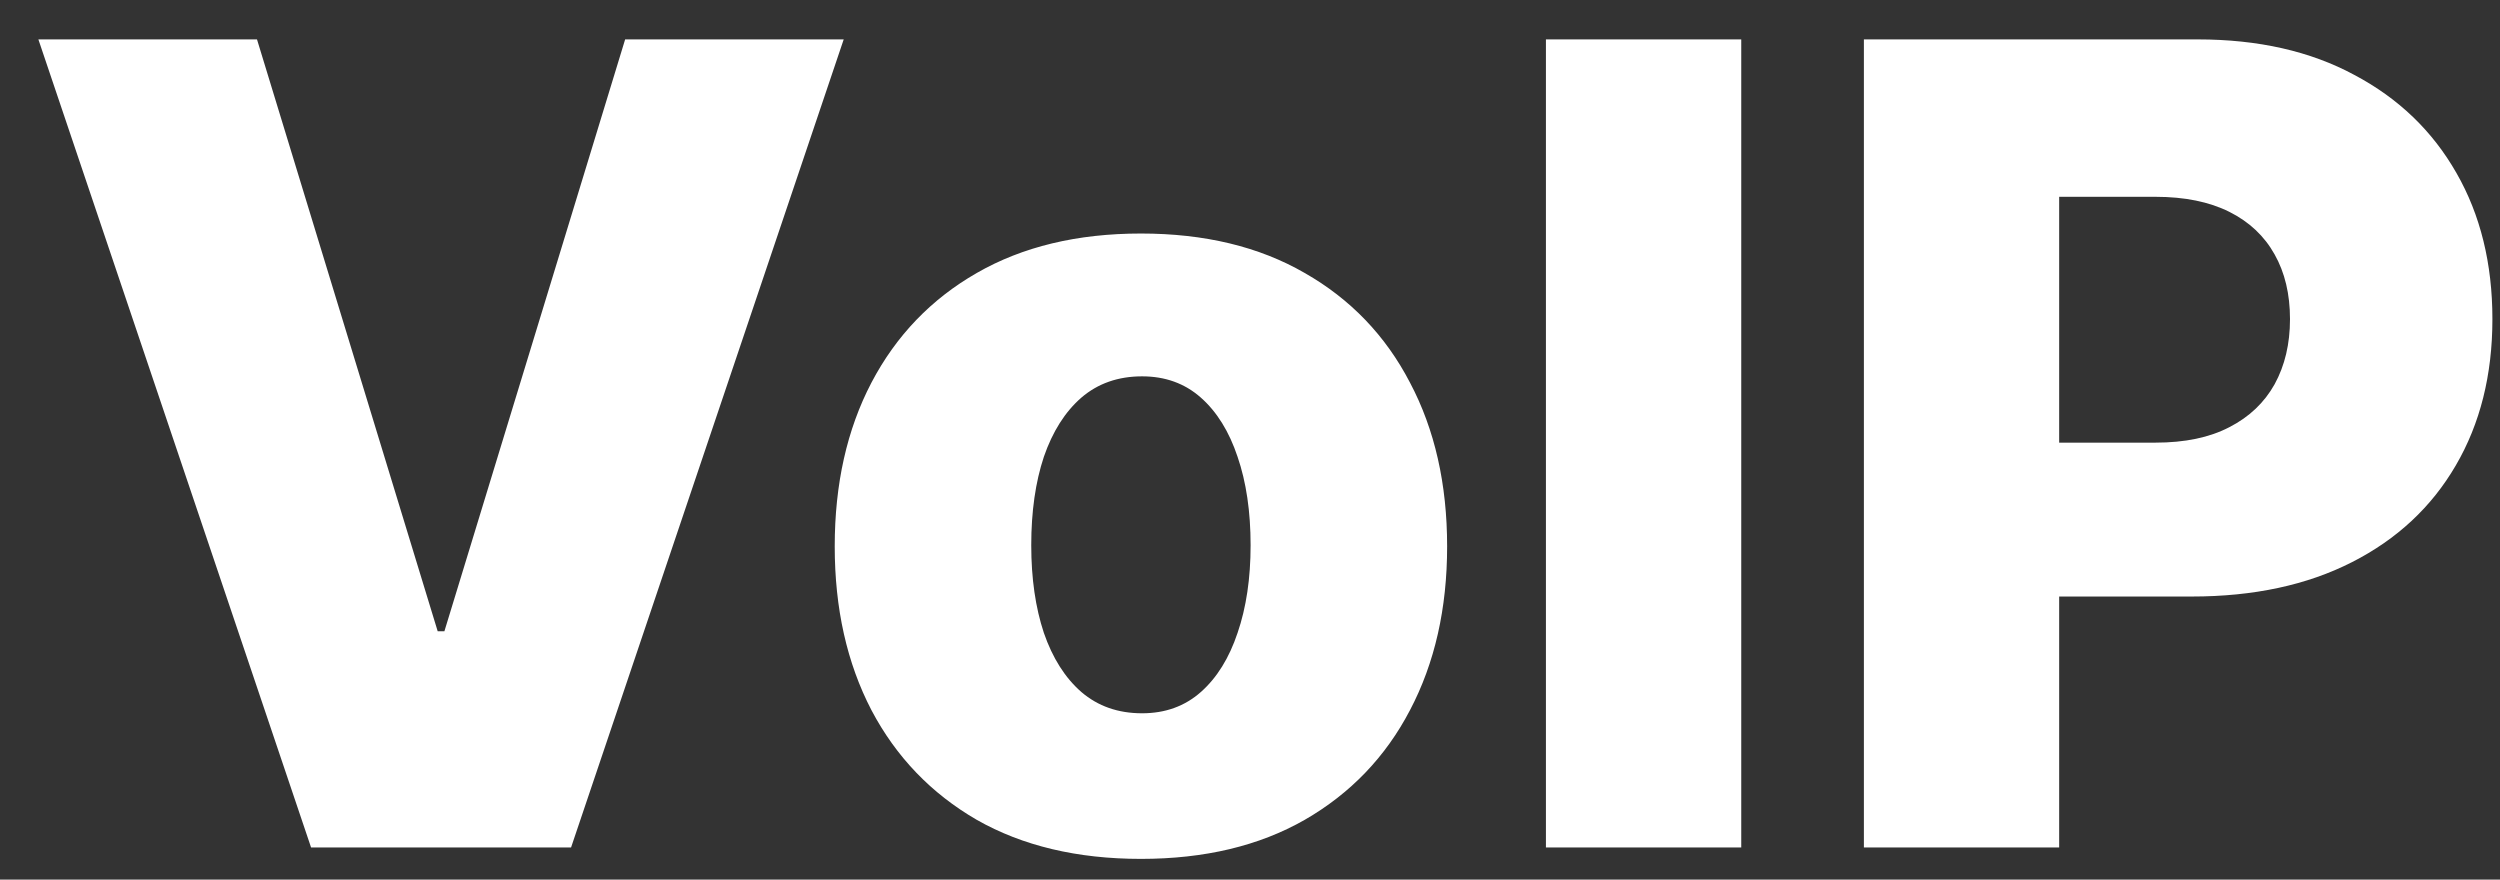 <?xml version="1.0" encoding="UTF-8"?> <svg xmlns="http://www.w3.org/2000/svg" width="54" height="19" viewBox="0 0 54 19" fill="none"><rect x="0" y="0" width="54" height="19" fill="#333333" stroke="none"/> <path d="M5.551 0.851L9.454 13.635H9.599L13.503 0.851H18.224L12.335 18.305H6.719L0.829 0.851H5.551ZM24.644 18.552C23.269 18.552 22.087 18.271 21.099 17.709C20.116 17.14 19.357 16.351 18.823 15.339C18.294 14.322 18.03 13.143 18.03 11.802C18.03 10.456 18.294 9.277 18.823 8.265C19.357 7.248 20.116 6.459 21.099 5.896C22.087 5.328 23.269 5.044 24.644 5.044C26.019 5.044 27.198 5.328 28.181 5.896C29.169 6.459 29.928 7.248 30.456 8.265C30.991 9.277 31.258 10.456 31.258 11.802C31.258 13.143 30.991 14.322 30.456 15.339C29.928 16.351 29.169 17.14 28.181 17.709C27.198 18.271 26.019 18.552 24.644 18.552ZM24.669 15.407C25.169 15.407 25.593 15.254 25.939 14.947C26.286 14.64 26.55 14.214 26.732 13.669C26.919 13.123 27.013 12.493 27.013 11.777C27.013 11.05 26.919 10.413 26.732 9.868C26.55 9.322 26.286 8.896 25.939 8.589C25.593 8.282 25.169 8.129 24.669 8.129C24.152 8.129 23.715 8.282 23.357 8.589C23.005 8.896 22.735 9.322 22.547 9.868C22.366 10.413 22.275 11.05 22.275 11.777C22.275 12.493 22.366 13.123 22.547 13.669C22.735 14.214 23.005 14.64 23.357 14.947C23.715 15.254 24.152 15.407 24.669 15.407ZM37.611 0.851V18.305H33.392V0.851H37.611ZM40.26 18.305V0.851H47.47C48.777 0.851 49.905 1.106 50.853 1.618C51.808 2.123 52.544 2.831 53.061 3.74C53.578 4.643 53.836 5.694 53.836 6.893C53.836 8.098 53.572 9.152 53.044 10.055C52.521 10.953 51.774 11.649 50.802 12.143C49.831 12.638 48.677 12.885 47.342 12.885H42.893V9.561H46.558C47.194 9.561 47.726 9.45 48.152 9.228C48.584 9.007 48.91 8.697 49.132 8.299C49.353 7.896 49.464 7.427 49.464 6.893C49.464 6.353 49.353 5.888 49.132 5.496C48.91 5.098 48.584 4.791 48.152 4.575C47.72 4.359 47.189 4.251 46.558 4.251H44.478V18.305H40.26Z" fill="white"></path> </svg> 
